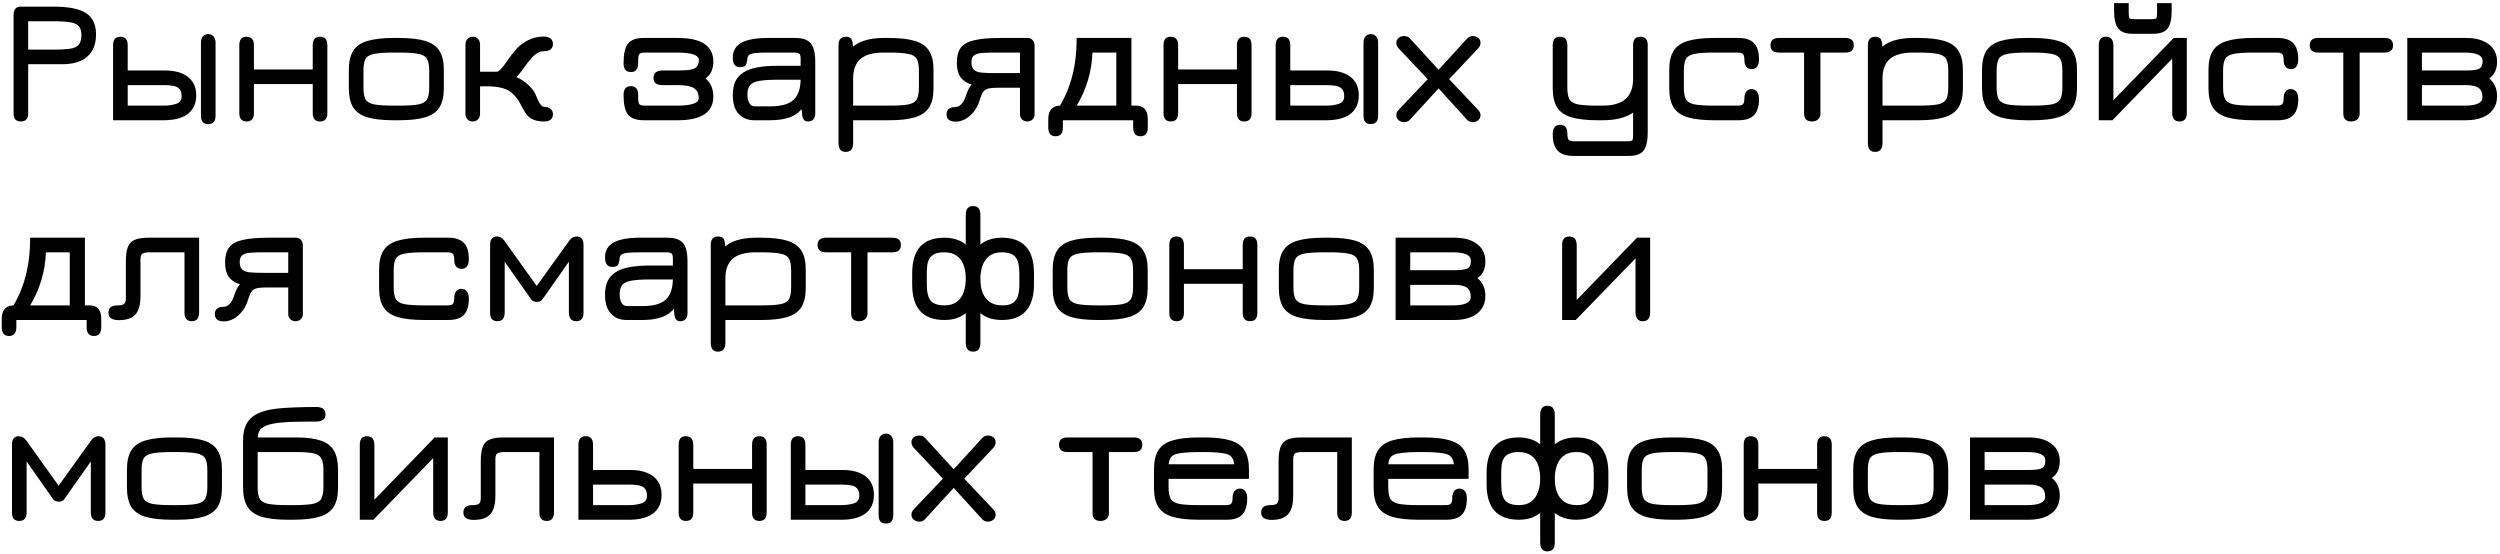 <?xml version="1.0" encoding="UTF-8"?> <svg xmlns="http://www.w3.org/2000/svg" width="776" height="172" viewBox="0 0 776 172" fill="none"> <path d="M6.48 37.702C4.968 37.702 4.212 36.874 4.212 35.218V4.762C4.212 2.962 4.932 2.062 6.372 2.062H16.686C21.33 2.062 24.678 2.737 26.73 4.087C28.782 5.437 29.808 7.642 29.808 10.702C29.808 13.672 28.908 15.958 27.108 17.56C25.326 19.144 22.716 19.936 19.278 19.936H8.748V35.218C8.748 36.874 7.992 37.702 6.48 37.702ZM8.748 15.4H16.686C18.666 15.4 20.286 15.319 21.546 15.157C22.824 14.995 23.76 14.599 24.354 13.969C24.966 13.321 25.272 12.286 25.272 10.864C25.272 9.712 25.029 8.83 24.543 8.218C24.075 7.606 23.22 7.183 21.978 6.949C20.736 6.715 18.972 6.598 16.686 6.598H8.748V15.4ZM35.104 37.324V14.05C35.104 12.286 35.86 11.404 37.372 11.404C38.884 11.404 39.64 12.286 39.64 14.05V21.88H51.25C53.32 21.88 55.066 22.186 56.488 22.798C57.928 23.392 59.026 24.265 59.782 25.417C60.538 26.551 60.916 27.946 60.916 29.602C60.916 31.24 60.538 32.635 59.782 33.787C59.044 34.921 57.955 35.785 56.515 36.379C55.075 36.973 53.32 37.288 51.25 37.324H35.104ZM39.64 32.788H50.764C52.222 32.788 53.518 32.608 54.652 32.248C55.804 31.87 56.38 31.078 56.38 29.872C56.38 28.882 56.164 28.144 55.732 27.658C55.318 27.154 54.688 26.821 53.842 26.659C53.014 26.497 51.988 26.416 50.764 26.416H39.64V32.788ZM64.588 38.512C63.112 38.512 62.374 37.648 62.374 35.92V13.24C62.374 12.43 62.572 11.791 62.968 11.323C63.382 10.837 63.94 10.594 64.642 10.594C65.344 10.594 65.893 10.837 66.289 11.323C66.703 11.791 66.91 12.43 66.91 13.24V35.92C66.91 37.648 66.136 38.512 64.588 38.512ZM76.553 37.702C75.041 37.702 74.285 36.838 74.285 35.11V14.05C74.285 12.286 75.005 11.404 76.445 11.404C78.029 11.404 78.821 12.286 78.821 14.05V21.556H97.073V14.05C97.073 12.286 97.829 11.404 99.341 11.404C100.853 11.404 101.609 12.286 101.609 14.05V35.11C101.609 36.838 100.853 37.702 99.341 37.702C97.829 37.702 97.073 36.838 97.073 35.11V26.092H78.821V35.11C78.821 36.838 78.065 37.702 76.553 37.702ZM122.267 37.324C118.811 37.324 116.057 37.018 114.005 36.406C111.971 35.776 110.504 34.741 109.604 33.301C108.722 31.843 108.281 29.872 108.281 27.388V21.718C108.281 19.234 108.722 17.272 109.604 15.832C110.504 14.374 111.971 13.339 114.005 12.727C116.057 12.097 118.811 11.782 122.267 11.782H123.833C127.289 11.782 130.034 12.097 132.068 12.727C134.102 13.357 135.56 14.401 136.442 15.859C137.324 17.299 137.765 19.252 137.765 21.718V27.388C137.765 29.854 137.324 31.816 136.442 33.274C135.56 34.714 134.102 35.749 132.068 36.379C130.034 37.009 127.289 37.324 123.833 37.324H122.267ZM122.267 32.788H123.833C126.533 32.788 128.549 32.662 129.881 32.41C131.231 32.14 132.122 31.609 132.554 30.817C133.004 30.007 133.229 28.81 133.229 27.226V21.88C133.229 20.278 133.004 19.081 132.554 18.289C132.122 17.497 131.231 16.975 129.881 16.723C128.549 16.453 126.533 16.318 123.833 16.318H122.267C119.549 16.318 117.515 16.453 116.165 16.723C114.815 16.975 113.915 17.497 113.465 18.289C113.033 19.081 112.817 20.278 112.817 21.88V27.226C112.817 28.81 113.033 30.007 113.465 30.817C113.915 31.609 114.815 32.14 116.165 32.41C117.515 32.662 119.549 32.788 122.267 32.788ZM146.688 37.702C146.022 37.702 145.482 37.468 145.068 37C144.672 36.532 144.474 35.938 144.474 35.218V13.888C144.474 13.132 144.69 12.529 145.122 12.079C145.554 11.629 146.13 11.404 146.85 11.404C147.498 11.404 148.02 11.638 148.416 12.106C148.812 12.556 149.01 13.15 149.01 13.888V22.258H154.194C154.554 22.258 154.986 21.988 155.49 21.448C156.012 20.908 156.75 19.927 157.704 18.505C158.442 17.443 159.279 16.372 160.215 15.292C161.169 14.212 162.384 13.285 163.86 12.511C165.354 11.737 167.01 11.35 168.828 11.35C169.674 11.35 170.349 11.548 170.853 11.944C171.375 12.34 171.636 12.898 171.636 13.618C171.636 14.374 171.393 14.941 170.907 15.319C170.439 15.697 169.746 15.886 168.828 15.886C167.892 15.886 166.974 16.246 166.074 16.966C165.192 17.686 164.112 18.955 162.834 20.773C162.51 21.223 162.195 21.646 161.889 22.042C161.601 22.42 161.322 22.771 161.052 23.095C160.8 23.401 160.548 23.68 160.296 23.932C161.7 24.544 162.969 25.39 164.103 26.47C165.255 27.55 166.029 28.648 166.425 29.764C166.857 30.88 167.28 31.726 167.694 32.302C168.108 32.878 168.486 33.166 168.828 33.166C169.674 33.166 170.349 33.373 170.853 33.787C171.375 34.201 171.636 34.75 171.636 35.434C171.636 36.946 170.7 37.702 168.828 37.702C167.568 37.702 166.479 37.513 165.561 37.135C164.643 36.757 163.914 36.181 163.374 35.407C162.834 34.669 162.393 33.949 162.051 33.247C161.709 32.545 161.313 31.834 160.863 31.114C160.413 30.376 159.756 29.629 158.892 28.873C157.398 27.487 154.824 26.794 151.17 26.794H149.01V35.272C149.01 36.01 148.803 36.595 148.389 37.027C147.975 37.477 147.408 37.702 146.688 37.702ZM199.816 37.324C197.494 37.324 195.865 36.739 194.929 35.569C194.011 34.399 193.552 32.374 193.552 29.494C193.552 27.658 194.308 26.74 195.82 26.74C197.332 26.74 198.088 27.658 198.088 29.494V30.466C198.088 31.42 198.214 32.05 198.466 32.356C198.736 32.644 199.312 32.788 200.194 32.788H210.076C214.612 32.788 216.88 32.032 216.88 30.52C216.88 29.026 216.385 27.973 215.395 27.361C214.423 26.731 212.722 26.416 210.292 26.416H205.648C203.776 26.416 202.84 25.696 202.84 24.256C202.84 22.672 203.776 21.88 205.648 21.88H210.292C212.074 21.88 213.442 21.79 214.396 21.61C215.35 21.412 216.007 21.079 216.367 20.611C216.745 20.125 216.934 19.45 216.934 18.586C216.934 17.074 214.648 16.318 210.076 16.318H200.194C199.312 16.318 198.736 16.471 198.466 16.777C198.214 17.065 198.088 17.686 198.088 18.64V19.612C198.088 21.448 197.332 22.366 195.82 22.366C194.308 22.366 193.552 21.448 193.552 19.612C193.552 16.732 194.011 14.707 194.929 13.537C195.865 12.367 197.494 11.782 199.816 11.782H210.454C214.072 11.782 216.799 12.394 218.635 13.618C220.489 14.842 221.416 16.678 221.416 19.126C221.416 20.314 221.209 21.349 220.795 22.231C220.399 23.095 219.787 23.797 218.959 24.337C220.597 25.651 221.416 27.532 221.416 29.98C221.416 32.428 220.489 34.264 218.635 35.488C216.799 36.712 214.072 37.324 210.454 37.324H199.816ZM250.734 37.702C250.284 37.702 249.915 37.567 249.627 37.297C249.339 37.045 249.123 36.496 248.979 35.65C248.853 34.804 248.79 33.508 248.79 31.762L249.384 33.166C248.25 34.732 246.828 35.821 245.118 36.433C243.426 37.027 241.428 37.324 239.124 37.324H234.102C232.14 37.324 230.538 36.676 229.296 35.38C228.072 34.066 227.46 32.086 227.46 29.44C227.46 27.784 227.73 26.389 228.27 25.255C228.81 24.103 229.647 23.176 230.781 22.474C231.915 21.754 233.364 21.232 235.128 20.908C236.892 20.584 238.998 20.422 241.446 20.422H250.572L248.52 22.258V18.262C248.52 17.47 248.385 16.948 248.115 16.696C247.863 16.444 247.296 16.318 246.414 16.318H238.8C236.982 16.318 235.587 16.363 234.615 16.453C233.661 16.543 232.995 16.723 232.617 16.993C232.239 17.245 232.032 17.614 231.996 18.1C231.924 19.036 231.753 19.729 231.483 20.179C231.213 20.629 230.628 20.854 229.728 20.854C228.216 20.854 227.46 19.882 227.46 17.938C227.46 15.796 228.351 14.239 230.133 13.267C231.915 12.277 234.678 11.782 238.422 11.782H246.792C249.096 11.782 250.716 12.331 251.652 13.429C252.588 14.527 253.056 16.426 253.056 19.126V35.11C253.056 36.838 252.282 37.702 250.734 37.702ZM234.264 33.004H239.124C242.526 33.004 244.938 32.32 246.36 30.952C247.8 29.566 248.52 27.388 248.52 24.418L248.844 24.742H241.446C239.07 24.742 237.189 24.859 235.803 25.093C234.435 25.309 233.454 25.741 232.86 26.389C232.284 27.037 231.996 28 231.996 29.278C231.996 30.43 232.194 31.339 232.59 32.005C233.004 32.671 233.562 33.004 234.264 33.004ZM262.493 47.152C261.017 47.152 260.279 46.234 260.279 44.398V13.996C260.279 12.268 261.053 11.404 262.601 11.404C263.411 11.404 263.969 11.656 264.275 12.16C264.599 12.664 264.761 13.528 264.761 14.752V16.372L263.951 15.292C265.085 14.05 266.516 13.159 268.244 12.619C269.99 12.061 271.997 11.782 274.265 11.782H275.831C279.287 11.782 282.032 12.097 284.066 12.727C286.1 13.357 287.558 14.401 288.44 15.859C289.322 17.299 289.763 19.252 289.763 21.718V27.388C289.763 29.854 289.322 31.816 288.44 33.274C287.558 34.714 286.109 35.749 284.093 36.379C282.095 37.009 279.395 37.324 275.993 37.324H264.815V44.398C264.815 46.234 264.041 47.152 262.493 47.152ZM264.815 32.788H275.993C278.657 32.788 280.646 32.662 281.96 32.41C283.274 32.14 284.147 31.609 284.579 30.817C285.011 30.007 285.227 28.81 285.227 27.226V21.88C285.227 20.278 285.002 19.081 284.552 18.289C284.12 17.497 283.229 16.975 281.879 16.723C280.547 16.453 278.531 16.318 275.831 16.318H274.265C271.007 16.318 268.613 16.984 267.083 18.316C265.571 19.63 264.815 21.682 264.815 24.472V32.788ZM296.617 37.756C294.745 37.756 293.809 37 293.809 35.488C293.809 33.976 294.745 33.22 296.617 33.22C297.265 33.22 297.859 32.923 298.399 32.329C298.957 31.717 299.353 31.06 299.587 30.358C299.911 29.386 300.199 28.612 300.451 28.036C300.703 27.46 301.081 26.866 301.585 26.254C300.001 25.75 298.84 24.958 298.102 23.878C297.364 22.798 296.995 21.34 296.995 19.504C296.995 17.506 297.4 15.949 298.21 14.833C299.038 13.717 300.442 12.934 302.422 12.484C304.42 12.016 307.165 11.782 310.657 11.782H318.973C319.621 11.782 320.143 12.007 320.539 12.457C320.935 12.889 321.133 13.474 321.133 14.212V35.488C321.133 36.154 320.917 36.685 320.485 37.081C320.071 37.495 319.513 37.702 318.811 37.702C318.181 37.702 317.65 37.486 317.218 37.054C316.804 36.64 316.597 36.118 316.597 35.488V27.226H309.793C308.479 27.226 307.471 27.316 306.769 27.496C306.067 27.676 305.527 28.036 305.149 28.576C304.789 29.116 304.447 29.935 304.123 31.033C303.547 32.995 302.548 34.606 301.126 35.866C299.722 37.126 298.219 37.756 296.617 37.756ZM308.875 22.69H316.597V16.318H308.875C307.255 16.318 305.896 16.363 304.798 16.453C303.718 16.525 302.899 16.777 302.341 17.209C301.801 17.623 301.531 18.334 301.531 19.342C301.531 20.458 301.81 21.25 302.368 21.718C302.926 22.186 303.745 22.465 304.825 22.555C305.923 22.645 307.273 22.69 308.875 22.69ZM327.652 42.292C326.14 42.292 325.384 41.374 325.384 39.538V37C325.384 34.138 326.716 32.734 329.38 32.788H330.784L328.354 33.868C332.296 27.82 334.24 20.458 334.186 11.782H351.196V32.788H352.654C355.066 32.788 356.272 34.192 356.272 37V39.538C356.272 41.374 355.516 42.292 354.004 42.292C352.492 42.292 351.736 41.374 351.736 39.538V37.324H329.92V39.538C329.92 41.374 329.164 42.292 327.652 42.292ZM334.213 32.788H346.498V16.318H339.1C338.884 22.204 337.255 27.694 334.213 32.788ZM363.428 37.702C361.916 37.702 361.16 36.838 361.16 35.11V14.05C361.16 12.286 361.88 11.404 363.32 11.404C364.904 11.404 365.696 12.286 365.696 14.05V21.556H383.948V14.05C383.948 12.286 384.704 11.404 386.216 11.404C387.728 11.404 388.484 12.286 388.484 14.05V35.11C388.484 36.838 387.728 37.702 386.216 37.702C384.704 37.702 383.948 36.838 383.948 35.11V26.092H365.696V35.11C365.696 36.838 364.94 37.702 363.428 37.702ZM395.966 37.324V14.05C395.966 12.286 396.722 11.404 398.234 11.404C399.746 11.404 400.502 12.286 400.502 14.05V21.88H412.112C414.182 21.88 415.928 22.186 417.35 22.798C418.79 23.392 419.888 24.265 420.644 25.417C421.4 26.551 421.778 27.946 421.778 29.602C421.778 31.24 421.4 32.635 420.644 33.787C419.906 34.921 418.817 35.785 417.377 36.379C415.937 36.973 414.182 37.288 412.112 37.324H395.966ZM400.502 32.788H411.626C413.084 32.788 414.38 32.608 415.514 32.248C416.666 31.87 417.242 31.078 417.242 29.872C417.242 28.882 417.026 28.144 416.594 27.658C416.18 27.154 415.55 26.821 414.704 26.659C413.876 26.497 412.85 26.416 411.626 26.416H400.502V32.788ZM425.45 38.512C423.974 38.512 423.236 37.648 423.236 35.92V13.24C423.236 12.43 423.434 11.791 423.83 11.323C424.244 10.837 424.802 10.594 425.504 10.594C426.206 10.594 426.755 10.837 427.151 11.323C427.565 11.791 427.772 12.43 427.772 13.24V35.92C427.772 37.648 426.998 38.512 425.45 38.512ZM435.902 37.918C435.2 37.918 434.606 37.711 434.12 37.297C433.652 36.901 433.418 36.388 433.418 35.758C433.418 35.434 433.481 35.137 433.607 34.867C433.733 34.579 433.913 34.318 434.147 34.084L443.165 24.58L434.147 15.022C433.661 14.482 433.418 13.906 433.418 13.294C433.418 12.664 433.643 12.16 434.093 11.782C434.561 11.386 435.146 11.188 435.848 11.188C436.604 11.188 437.207 11.44 437.657 11.944L446.54 21.664L455.396 11.944C455.882 11.44 456.476 11.188 457.178 11.188C457.862 11.188 458.429 11.386 458.879 11.782C459.329 12.16 459.554 12.664 459.554 13.294C459.554 13.906 459.311 14.482 458.825 15.022L449.807 24.58L458.798 34.084C459.032 34.318 459.212 34.579 459.338 34.867C459.482 35.137 459.554 35.434 459.554 35.758C459.554 36.37 459.32 36.883 458.852 37.297C458.384 37.711 457.808 37.918 457.124 37.918C456.404 37.918 455.819 37.666 455.369 37.162L446.54 27.442L437.63 37.162C437.162 37.666 436.586 37.918 435.902 37.918ZM488.232 48.394C486.81 48.394 485.631 48.151 484.695 47.665C483.777 47.197 483.093 46.468 482.643 45.478C482.193 44.488 481.968 43.246 481.968 41.752C481.968 40.78 482.157 40.033 482.535 39.511C482.931 38.989 483.498 38.728 484.236 38.728C484.992 38.728 485.559 38.953 485.937 39.403C486.315 39.853 486.504 40.51 486.504 41.374C486.504 42.382 486.639 43.048 486.909 43.372C487.197 43.696 487.764 43.858 488.61 43.858H505.296C506.016 43.858 506.466 43.759 506.646 43.561C506.826 43.363 506.916 42.85 506.916 42.022V34.948C504.666 36.532 501.516 37.324 497.466 37.324H495.9C492.462 37.324 489.717 37.009 487.665 36.379C485.631 35.749 484.173 34.714 483.291 33.274C482.409 31.816 481.968 29.854 481.968 27.388V13.996C481.968 12.268 482.724 11.404 484.236 11.404C485.748 11.404 486.504 12.268 486.504 13.996V27.226C486.504 28.81 486.72 30.007 487.152 30.817C487.602 31.609 488.493 32.14 489.825 32.41C491.175 32.662 493.2 32.788 495.9 32.788H497.466C500.634 32.788 503.001 32.104 504.567 30.736C506.133 29.35 506.916 27.262 506.916 24.472V13.996C506.916 12.268 507.672 11.404 509.184 11.404C510.696 11.404 511.452 12.268 511.452 13.996V41.158C511.452 43.786 511.02 45.649 510.156 46.747C509.292 47.845 507.798 48.394 505.674 48.394H488.232ZM532.118 37.324C528.662 37.324 525.908 37.018 523.856 36.406C521.822 35.776 520.355 34.741 519.455 33.301C518.573 31.843 518.132 29.872 518.132 27.388V21.718C518.132 19.234 518.573 17.272 519.455 15.832C520.355 14.374 521.822 13.339 523.856 12.727C525.908 12.097 528.662 11.782 532.118 11.782H539.732C541.154 11.782 542.324 12.025 543.242 12.511C544.178 12.979 544.871 13.708 545.321 14.698C545.771 15.67 545.996 16.912 545.996 18.424C545.996 19.396 545.798 20.143 545.402 20.665C545.024 21.187 544.466 21.448 543.728 21.448C543.008 21.448 542.45 21.205 542.054 20.719C541.658 20.215 541.46 19.522 541.46 18.64C541.46 17.74 541.316 17.128 541.028 16.804C540.74 16.48 540.182 16.318 539.354 16.318H532.118C529.4 16.318 527.366 16.453 526.016 16.723C524.666 16.975 523.766 17.497 523.316 18.289C522.884 19.081 522.668 20.278 522.668 21.88V27.226C522.668 28.81 522.884 30.007 523.316 30.817C523.766 31.609 524.666 32.14 526.016 32.41C527.366 32.662 529.4 32.788 532.118 32.788H539.354C540.2 32.788 540.758 32.635 541.028 32.329C541.316 32.023 541.46 31.42 541.46 30.52C541.46 29.674 541.649 28.99 542.027 28.468C542.405 27.928 542.954 27.658 543.674 27.658C544.376 27.658 544.934 27.919 545.348 28.441C545.78 28.945 545.996 29.71 545.996 30.736C545.996 32.23 545.771 33.472 545.321 34.462C544.871 35.434 544.178 36.154 543.242 36.622C542.324 37.09 541.154 37.324 539.732 37.324H532.118ZM562.467 37.702C560.811 37.702 559.983 36.892 559.983 35.272V16.318H552.207C550.443 16.318 549.561 15.562 549.561 14.05C549.561 12.538 550.443 11.782 552.207 11.782H572.781C574.545 11.782 575.427 12.538 575.427 14.05C575.427 15.562 574.545 16.318 572.781 16.318H565.059V35.272C565.059 36.01 564.825 36.595 564.357 37.027C563.889 37.477 563.259 37.702 562.467 37.702ZM582.01 47.152C580.534 47.152 579.796 46.234 579.796 44.398V13.996C579.796 12.268 580.57 11.404 582.118 11.404C582.928 11.404 583.486 11.656 583.792 12.16C584.116 12.664 584.278 13.528 584.278 14.752V16.372L583.468 15.292C584.602 14.05 586.033 13.159 587.761 12.619C589.507 12.061 591.514 11.782 593.782 11.782H595.348C598.804 11.782 601.549 12.097 603.583 12.727C605.617 13.357 607.075 14.401 607.957 15.859C608.839 17.299 609.28 19.252 609.28 21.718V27.388C609.28 29.854 608.839 31.816 607.957 33.274C607.075 34.714 605.626 35.749 603.61 36.379C601.612 37.009 598.912 37.324 595.51 37.324H584.332V44.398C584.332 46.234 583.558 47.152 582.01 47.152ZM584.332 32.788H595.51C598.174 32.788 600.163 32.662 601.477 32.41C602.791 32.14 603.664 31.609 604.096 30.817C604.528 30.007 604.744 28.81 604.744 27.226V21.88C604.744 20.278 604.519 19.081 604.069 18.289C603.637 17.497 602.746 16.975 601.396 16.723C600.064 16.453 598.048 16.318 595.348 16.318H593.782C590.524 16.318 588.13 16.984 586.6 18.316C585.088 19.63 584.332 21.682 584.332 24.472V32.788ZM629.202 37.324C625.746 37.324 622.992 37.018 620.94 36.406C618.906 35.776 617.439 34.741 616.539 33.301C615.657 31.843 615.216 29.872 615.216 27.388V21.718C615.216 19.234 615.657 17.272 616.539 15.832C617.439 14.374 618.906 13.339 620.94 12.727C622.992 12.097 625.746 11.782 629.202 11.782H630.768C634.224 11.782 636.969 12.097 639.003 12.727C641.037 13.357 642.495 14.401 643.377 15.859C644.259 17.299 644.7 19.252 644.7 21.718V27.388C644.7 29.854 644.259 31.816 643.377 33.274C642.495 34.714 641.037 35.749 639.003 36.379C636.969 37.009 634.224 37.324 630.768 37.324H629.202ZM629.202 32.788H630.768C633.468 32.788 635.484 32.662 636.816 32.41C638.166 32.14 639.057 31.609 639.489 30.817C639.939 30.007 640.164 28.81 640.164 27.226V21.88C640.164 20.278 639.939 19.081 639.489 18.289C639.057 17.497 638.166 16.975 636.816 16.723C635.484 16.453 633.468 16.318 630.768 16.318H629.202C626.484 16.318 624.45 16.453 623.1 16.723C621.75 16.975 620.85 17.497 620.4 18.289C619.968 19.081 619.752 20.278 619.752 21.88V27.226C619.752 28.81 619.968 30.007 620.4 30.817C620.85 31.609 621.75 32.14 623.1 32.41C624.45 32.662 626.484 32.788 629.202 32.788ZM676.52 37.702C675.008 37.702 674.252 36.766 674.252 34.894V18.208L655.703 37.324H651.464V14.05C651.464 12.286 652.22 11.404 653.732 11.404C655.244 11.404 656 12.34 656 14.212V31.114L674.711 11.782H678.788V35.056C678.788 36.82 678.032 37.702 676.52 37.702ZM661.994 10.486C659.87 10.486 658.376 9.946 657.512 8.866C656.648 7.768 656.216 5.914 656.216 3.304V0.982H660.752V4.168C660.752 4.978 660.842 5.482 661.022 5.68C661.202 5.86 661.67 5.95 662.426 5.95H667.934C668.672 5.95 669.122 5.86 669.284 5.68C669.464 5.482 669.554 4.978 669.554 4.168V0.982H674.09V3.304C674.09 5.95 673.658 7.813 672.794 8.893C671.948 9.955 670.454 10.486 668.312 10.486H661.994ZM699.497 37.324C696.041 37.324 693.287 37.018 691.235 36.406C689.201 35.776 687.734 34.741 686.834 33.301C685.952 31.843 685.511 29.872 685.511 27.388V21.718C685.511 19.234 685.952 17.272 686.834 15.832C687.734 14.374 689.201 13.339 691.235 12.727C693.287 12.097 696.041 11.782 699.497 11.782H707.111C708.533 11.782 709.703 12.025 710.621 12.511C711.557 12.979 712.25 13.708 712.7 14.698C713.15 15.67 713.375 16.912 713.375 18.424C713.375 19.396 713.177 20.143 712.781 20.665C712.403 21.187 711.845 21.448 711.107 21.448C710.387 21.448 709.829 21.205 709.433 20.719C709.037 20.215 708.839 19.522 708.839 18.64C708.839 17.74 708.695 17.128 708.407 16.804C708.119 16.48 707.561 16.318 706.733 16.318H699.497C696.779 16.318 694.745 16.453 693.395 16.723C692.045 16.975 691.145 17.497 690.695 18.289C690.263 19.081 690.047 20.278 690.047 21.88V27.226C690.047 28.81 690.263 30.007 690.695 30.817C691.145 31.609 692.045 32.14 693.395 32.41C694.745 32.662 696.779 32.788 699.497 32.788H706.733C707.579 32.788 708.137 32.635 708.407 32.329C708.695 32.023 708.839 31.42 708.839 30.52C708.839 29.674 709.028 28.99 709.406 28.468C709.784 27.928 710.333 27.658 711.053 27.658C711.755 27.658 712.313 27.919 712.727 28.441C713.159 28.945 713.375 29.71 713.375 30.736C713.375 32.23 713.15 33.472 712.7 34.462C712.25 35.434 711.557 36.154 710.621 36.622C709.703 37.09 708.533 37.324 707.111 37.324H699.497ZM729.846 37.702C728.19 37.702 727.362 36.892 727.362 35.272V16.318H719.586C717.822 16.318 716.94 15.562 716.94 14.05C716.94 12.538 717.822 11.782 719.586 11.782H740.16C741.924 11.782 742.806 12.538 742.806 14.05C742.806 15.562 741.924 16.318 740.16 16.318H732.438V35.272C732.438 36.01 732.204 36.595 731.736 37.027C731.268 37.477 730.638 37.702 729.846 37.702ZM747.229 37.324V11.782H765.427C768.451 11.782 770.818 12.439 772.528 13.753C774.238 15.049 775.093 16.858 775.093 19.18C775.093 20.35 774.886 21.367 774.472 22.231C774.058 23.095 773.446 23.797 772.636 24.337C774.274 25.669 775.093 27.514 775.093 29.872C775.093 31.42 774.706 32.752 773.932 33.868C773.158 34.984 772.051 35.839 770.611 36.433C769.171 37.027 767.443 37.324 765.427 37.324H747.229ZM751.765 32.788H765.049C768.721 32.788 770.557 31.924 770.557 30.196C770.557 28.81 770.152 27.838 769.342 27.28C768.55 26.704 767.191 26.416 765.265 26.416H751.765V32.788ZM751.765 21.88H765.265C767.461 21.88 768.901 21.691 769.585 21.313C770.269 20.917 770.611 20.116 770.611 18.91C770.611 17.182 768.757 16.318 765.049 16.318H751.765V21.88ZM2.808 104.292C1.296 104.292 0.54 103.374 0.54 101.538V99C0.54 96.138 1.872 94.734 4.536 94.788H5.94L3.51 95.868C7.452 89.82 9.396 82.458 9.342 73.782H26.352V94.788H27.81C30.222 94.788 31.428 96.192 31.428 99V101.538C31.428 103.374 30.672 104.292 29.16 104.292C27.648 104.292 26.892 103.374 26.892 101.538V99.324H5.076V101.538C5.076 103.374 4.32 104.292 2.808 104.292ZM9.369 94.788H21.654V78.318H14.256C14.04 84.204 12.411 89.694 9.369 94.788ZM59.536 99.702C58.024 99.702 57.268 98.82 57.268 97.056V78.318H46.576C45.37 78.318 44.569 78.462 44.173 78.75C43.795 79.038 43.606 79.632 43.606 80.532V91.98C43.606 93.708 43.372 95.121 42.904 96.219C42.436 97.299 41.707 98.1 40.717 98.622C39.727 99.126 38.44 99.378 36.856 99.378C35.92 99.378 35.155 99.207 34.561 98.865C33.967 98.523 33.67 97.92 33.67 97.056C33.67 95.544 34.624 94.788 36.532 94.788C37.504 94.788 38.17 94.635 38.53 94.329C38.89 94.023 39.07 93.456 39.07 92.628V81.126C39.07 79.218 39.277 77.733 39.691 76.671C40.105 75.609 40.825 74.862 41.851 74.43C42.895 73.998 44.326 73.782 46.144 73.782H61.804V97.002C61.804 98.802 61.048 99.702 59.536 99.702ZM69.49 99.756C67.618 99.756 66.682 99 66.682 97.488C66.682 95.976 67.618 95.22 69.49 95.22C70.138 95.22 70.732 94.923 71.272 94.329C71.83 93.717 72.226 93.06 72.46 92.358C72.784 91.386 73.072 90.612 73.324 90.036C73.576 89.46 73.954 88.866 74.458 88.254C72.874 87.75 71.713 86.958 70.975 85.878C70.237 84.798 69.868 83.34 69.868 81.504C69.868 79.506 70.273 77.949 71.083 76.833C71.911 75.717 73.315 74.934 75.295 74.484C77.293 74.016 80.038 73.782 83.53 73.782H91.846C92.494 73.782 93.016 74.007 93.412 74.457C93.808 74.889 94.006 75.474 94.006 76.212V97.488C94.006 98.154 93.79 98.685 93.358 99.081C92.944 99.495 92.386 99.702 91.684 99.702C91.054 99.702 90.523 99.486 90.091 99.054C89.677 98.64 89.47 98.118 89.47 97.488V89.226H82.666C81.352 89.226 80.344 89.316 79.642 89.496C78.94 89.676 78.4 90.036 78.022 90.576C77.662 91.116 77.32 91.935 76.996 93.033C76.42 94.995 75.421 96.606 73.999 97.866C72.595 99.126 71.092 99.756 69.49 99.756ZM81.748 84.69H89.47V78.318H81.748C80.128 78.318 78.769 78.363 77.671 78.453C76.591 78.525 75.772 78.777 75.214 79.209C74.674 79.623 74.404 80.334 74.404 81.342C74.404 82.458 74.683 83.25 75.241 83.718C75.799 84.186 76.618 84.465 77.698 84.555C78.796 84.645 80.146 84.69 81.748 84.69ZM131.653 99.324C128.197 99.324 125.443 99.018 123.391 98.406C121.357 97.776 119.89 96.741 118.99 95.301C118.108 93.843 117.667 91.872 117.667 89.388V83.718C117.667 81.234 118.108 79.272 118.99 77.832C119.89 76.374 121.357 75.339 123.391 74.727C125.443 74.097 128.197 73.782 131.653 73.782H139.267C140.689 73.782 141.859 74.025 142.777 74.511C143.713 74.979 144.406 75.708 144.856 76.698C145.306 77.67 145.531 78.912 145.531 80.424C145.531 81.396 145.333 82.143 144.937 82.665C144.559 83.187 144.001 83.448 143.263 83.448C142.543 83.448 141.985 83.205 141.589 82.719C141.193 82.215 140.995 81.522 140.995 80.64C140.995 79.74 140.851 79.128 140.563 78.804C140.275 78.48 139.717 78.318 138.889 78.318H131.653C128.935 78.318 126.901 78.453 125.551 78.723C124.201 78.975 123.301 79.497 122.851 80.289C122.419 81.081 122.203 82.278 122.203 83.88V89.226C122.203 90.81 122.419 92.007 122.851 92.817C123.301 93.609 124.201 94.14 125.551 94.41C126.901 94.662 128.935 94.788 131.653 94.788H138.889C139.735 94.788 140.293 94.635 140.563 94.329C140.851 94.023 140.995 93.42 140.995 92.52C140.995 91.674 141.184 90.99 141.562 90.468C141.94 89.928 142.489 89.658 143.209 89.658C143.911 89.658 144.469 89.919 144.883 90.441C145.315 90.945 145.531 91.71 145.531 92.736C145.531 94.23 145.306 95.472 144.856 96.462C144.406 97.434 143.713 98.154 142.777 98.622C141.859 99.09 140.689 99.324 139.267 99.324H131.653ZM154.389 99.702C152.877 99.702 152.121 98.838 152.121 97.11V76.05C152.121 74.286 152.841 73.404 154.281 73.404C155.163 73.404 155.937 73.863 156.603 74.781L166.593 88.767L176.637 74.781C177.285 73.863 178.041 73.404 178.905 73.404C180.381 73.404 181.119 74.286 181.119 76.05V97.11C181.119 98.838 180.363 99.702 178.851 99.702C177.339 99.702 176.583 98.784 176.583 96.948V81.234L168.348 92.952C167.988 93.456 167.439 93.708 166.701 93.708C166.359 93.708 166.017 93.654 165.675 93.546C165.351 93.438 165.09 93.24 164.892 92.952L156.657 81.234V96.948C156.657 98.784 155.901 99.702 154.389 99.702ZM211.078 99.702C210.628 99.702 210.259 99.567 209.971 99.297C209.683 99.045 209.467 98.496 209.323 97.65C209.197 96.804 209.134 95.508 209.134 93.762L209.728 95.166C208.594 96.732 207.172 97.821 205.462 98.433C203.77 99.027 201.772 99.324 199.468 99.324H194.446C192.484 99.324 190.882 98.676 189.64 97.38C188.416 96.066 187.804 94.086 187.804 91.44C187.804 89.784 188.074 88.389 188.614 87.255C189.154 86.103 189.991 85.176 191.125 84.474C192.259 83.754 193.708 83.232 195.472 82.908C197.236 82.584 199.342 82.422 201.79 82.422H210.916L208.864 84.258V80.262C208.864 79.47 208.729 78.948 208.459 78.696C208.207 78.444 207.64 78.318 206.758 78.318H199.144C197.326 78.318 195.931 78.363 194.959 78.453C194.005 78.543 193.339 78.723 192.961 78.993C192.583 79.245 192.376 79.614 192.34 80.1C192.268 81.036 192.097 81.729 191.827 82.179C191.557 82.629 190.972 82.854 190.072 82.854C188.56 82.854 187.804 81.882 187.804 79.938C187.804 77.796 188.695 76.239 190.477 75.267C192.259 74.277 195.022 73.782 198.766 73.782H207.136C209.44 73.782 211.06 74.331 211.996 75.429C212.932 76.527 213.4 78.426 213.4 81.126V97.11C213.4 98.838 212.626 99.702 211.078 99.702ZM194.608 95.004H199.468C202.87 95.004 205.282 94.32 206.704 92.952C208.144 91.566 208.864 89.388 208.864 86.418L209.188 86.742H201.79C199.414 86.742 197.533 86.859 196.147 87.093C194.779 87.309 193.798 87.741 193.204 88.389C192.628 89.037 192.34 90 192.34 91.278C192.34 92.43 192.538 93.339 192.934 94.005C193.348 94.671 193.906 95.004 194.608 95.004ZM222.836 109.152C221.36 109.152 220.622 108.234 220.622 106.398V75.996C220.622 74.268 221.396 73.404 222.944 73.404C223.754 73.404 224.312 73.656 224.618 74.16C224.942 74.664 225.104 75.528 225.104 76.752V78.372L224.294 77.292C225.428 76.05 226.859 75.159 228.587 74.619C230.333 74.061 232.34 73.782 234.608 73.782H236.174C239.63 73.782 242.375 74.097 244.409 74.727C246.443 75.357 247.901 76.401 248.783 77.859C249.665 79.299 250.106 81.252 250.106 83.718V89.388C250.106 91.854 249.665 93.816 248.783 95.274C247.901 96.714 246.452 97.749 244.436 98.379C242.438 99.009 239.738 99.324 236.336 99.324H225.158V106.398C225.158 108.234 224.384 109.152 222.836 109.152ZM225.158 94.788H236.336C239 94.788 240.989 94.662 242.303 94.41C243.617 94.14 244.49 93.609 244.922 92.817C245.354 92.007 245.57 90.81 245.57 89.226V83.88C245.57 82.278 245.345 81.081 244.895 80.289C244.463 79.497 243.572 78.975 242.222 78.723C240.89 78.453 238.874 78.318 236.174 78.318H234.608C231.35 78.318 228.956 78.984 227.426 80.316C225.914 81.63 225.158 83.682 225.158 86.472V94.788ZM266.68 99.702C265.024 99.702 264.196 98.892 264.196 97.272V78.318H256.42C254.656 78.318 253.774 77.562 253.774 76.05C253.774 74.538 254.656 73.782 256.42 73.782H276.994C278.758 73.782 279.64 74.538 279.64 76.05C279.64 77.562 278.758 78.318 276.994 78.318H269.272V97.272C269.272 98.01 269.038 98.595 268.57 99.027C268.102 99.477 267.472 99.702 266.68 99.702ZM302.045 109.152C300.533 109.152 299.777 108.234 299.777 106.398V97.191C298.913 97.911 297.923 98.451 296.807 98.811C295.691 99.153 294.467 99.324 293.135 99.324C286.475 99.324 283.145 95.652 283.145 88.308V84.798C283.145 77.454 286.475 73.782 293.135 73.782C294.467 73.782 295.691 73.962 296.807 74.322C297.923 74.664 298.913 75.195 299.777 75.915V66.708C299.777 64.872 300.533 63.954 302.045 63.954C303.557 63.954 304.313 64.872 304.313 66.708V75.915C305.177 75.195 306.167 74.664 307.283 74.322C308.417 73.962 309.641 73.782 310.955 73.782C317.615 73.782 320.945 77.454 320.945 84.798V88.308C320.945 91.944 320.108 94.689 318.434 96.543C316.778 98.397 314.285 99.324 310.955 99.324C309.641 99.324 308.417 99.153 307.283 98.811C306.167 98.451 305.177 97.911 304.313 97.191V106.398C304.313 108.234 303.557 109.152 302.045 109.152ZM293.189 94.788C294.755 94.788 296.024 94.419 296.996 93.681C297.968 92.943 298.67 91.953 299.102 90.711C299.552 89.451 299.777 88.056 299.777 86.526C299.777 84.906 299.552 83.484 299.102 82.26C298.652 81.018 297.932 80.055 296.942 79.371C295.97 78.669 294.701 78.318 293.135 78.318C291.929 78.318 290.957 78.48 290.219 78.804C289.499 79.11 288.95 79.551 288.572 80.127C288.212 80.703 287.969 81.387 287.843 82.179C287.735 82.971 287.681 83.844 287.681 84.798V88.308C287.681 90.684 288.086 92.358 288.896 93.33C289.706 94.302 291.137 94.788 293.189 94.788ZM311.117 94.788C312.539 94.788 313.628 94.536 314.384 94.032C315.158 93.51 315.689 92.772 315.977 91.818C316.265 90.846 316.409 89.676 316.409 88.308V84.798C316.409 82.422 316.004 80.748 315.194 79.776C314.384 78.804 312.953 78.318 310.901 78.318C309.353 78.318 308.093 78.687 307.121 79.425C306.149 80.163 305.438 81.153 304.988 82.395C304.538 83.637 304.313 85.014 304.313 86.526C304.313 88.218 304.556 89.685 305.042 90.927C305.546 92.151 306.302 93.105 307.31 93.789C308.318 94.455 309.587 94.788 311.117 94.788ZM340.745 99.324C337.289 99.324 334.535 99.018 332.483 98.406C330.449 97.776 328.982 96.741 328.082 95.301C327.2 93.843 326.759 91.872 326.759 89.388V83.718C326.759 81.234 327.2 79.272 328.082 77.832C328.982 76.374 330.449 75.339 332.483 74.727C334.535 74.097 337.289 73.782 340.745 73.782H342.311C345.767 73.782 348.512 74.097 350.546 74.727C352.58 75.357 354.038 76.401 354.92 77.859C355.802 79.299 356.243 81.252 356.243 83.718V89.388C356.243 91.854 355.802 93.816 354.92 95.274C354.038 96.714 352.58 97.749 350.546 98.379C348.512 99.009 345.767 99.324 342.311 99.324H340.745ZM340.745 94.788H342.311C345.011 94.788 347.027 94.662 348.359 94.41C349.709 94.14 350.6 93.609 351.032 92.817C351.482 92.007 351.707 90.81 351.707 89.226V83.88C351.707 82.278 351.482 81.081 351.032 80.289C350.6 79.497 349.709 78.975 348.359 78.723C347.027 78.453 345.011 78.318 342.311 78.318H340.745C338.027 78.318 335.993 78.453 334.643 78.723C333.293 78.975 332.393 79.497 331.943 80.289C331.511 81.081 331.295 82.278 331.295 83.88V89.226C331.295 90.81 331.511 92.007 331.943 92.817C332.393 93.609 333.293 94.14 334.643 94.41C335.993 94.662 338.027 94.788 340.745 94.788ZM365.221 99.702C363.709 99.702 362.953 98.838 362.953 97.11V76.05C362.953 74.286 363.673 73.404 365.113 73.404C366.697 73.404 367.489 74.286 367.489 76.05V83.556H385.741V76.05C385.741 74.286 386.497 73.404 388.009 73.404C389.521 73.404 390.277 74.286 390.277 76.05V97.11C390.277 98.838 389.521 99.702 388.009 99.702C386.497 99.702 385.741 98.838 385.741 97.11V88.092H367.489V97.11C367.489 98.838 366.733 99.702 365.221 99.702ZM410.935 99.324C407.479 99.324 404.725 99.018 402.673 98.406C400.639 97.776 399.172 96.741 398.272 95.301C397.39 93.843 396.949 91.872 396.949 89.388V83.718C396.949 81.234 397.39 79.272 398.272 77.832C399.172 76.374 400.639 75.339 402.673 74.727C404.725 74.097 407.479 73.782 410.935 73.782H412.501C415.957 73.782 418.702 74.097 420.736 74.727C422.77 75.357 424.228 76.401 425.11 77.859C425.992 79.299 426.433 81.252 426.433 83.718V89.388C426.433 91.854 425.992 93.816 425.11 95.274C424.228 96.714 422.77 97.749 420.736 98.379C418.702 99.009 415.957 99.324 412.501 99.324H410.935ZM410.935 94.788H412.501C415.201 94.788 417.217 94.662 418.549 94.41C419.899 94.14 420.79 93.609 421.222 92.817C421.672 92.007 421.897 90.81 421.897 89.226V83.88C421.897 82.278 421.672 81.081 421.222 80.289C420.79 79.497 419.899 78.975 418.549 78.723C417.217 78.453 415.201 78.318 412.501 78.318H410.935C408.217 78.318 406.183 78.453 404.833 78.723C403.483 78.975 402.583 79.497 402.133 80.289C401.701 81.081 401.485 82.278 401.485 83.88V89.226C401.485 90.81 401.701 92.007 402.133 92.817C402.583 93.609 403.483 94.14 404.833 94.41C406.183 94.662 408.217 94.788 410.935 94.788ZM433.196 99.324V73.782H451.394C454.418 73.782 456.785 74.439 458.495 75.753C460.205 77.049 461.06 78.858 461.06 81.18C461.06 82.35 460.853 83.367 460.439 84.231C460.025 85.095 459.413 85.797 458.603 86.337C460.241 87.669 461.06 89.514 461.06 91.872C461.06 93.42 460.673 94.752 459.899 95.868C459.125 96.984 458.018 97.839 456.578 98.433C455.138 99.027 453.41 99.324 451.394 99.324H433.196ZM437.732 94.788H451.016C454.688 94.788 456.524 93.924 456.524 92.196C456.524 90.81 456.119 89.838 455.309 89.28C454.517 88.704 453.158 88.416 451.232 88.416H437.732V94.788ZM437.732 83.88H451.232C453.428 83.88 454.868 83.691 455.552 83.313C456.236 82.917 456.578 82.116 456.578 80.91C456.578 79.182 454.724 78.318 451.016 78.318H437.732V83.88ZM509.932 99.702C508.42 99.702 507.664 98.766 507.664 96.894V80.208L489.115 99.324H484.876V76.05C484.876 74.286 485.632 73.404 487.144 73.404C488.656 73.404 489.412 74.34 489.412 76.212V93.114L508.123 73.782H512.2V97.056C512.2 98.82 511.444 99.702 509.932 99.702ZM5.994 161.702C4.482 161.702 3.726 160.838 3.726 159.11V138.05C3.726 136.286 4.446 135.404 5.886 135.404C6.768 135.404 7.542 135.863 8.208 136.781L18.198 150.767L28.242 136.781C28.89 135.863 29.646 135.404 30.51 135.404C31.986 135.404 32.724 136.286 32.724 138.05V159.11C32.724 160.838 31.968 161.702 30.456 161.702C28.944 161.702 28.188 160.784 28.188 158.948V143.234L19.953 154.952C19.593 155.456 19.044 155.708 18.306 155.708C17.964 155.708 17.622 155.654 17.28 155.546C16.956 155.438 16.695 155.24 16.497 154.952L8.262 143.234V158.948C8.262 160.784 7.506 161.702 5.994 161.702ZM53.395 161.324C49.94 161.324 47.185 161.018 45.133 160.406C43.099 159.776 41.633 158.741 40.733 157.301C39.85 155.843 39.41 153.872 39.41 151.388V145.718C39.41 143.234 39.85 141.272 40.733 139.832C41.633 138.374 43.099 137.339 45.133 136.727C47.185 136.097 49.94 135.782 53.395 135.782H54.962C58.417 135.782 61.163 136.097 63.197 136.727C65.231 137.357 66.689 138.401 67.57 139.859C68.453 141.299 68.894 143.252 68.894 145.718V151.388C68.894 153.854 68.453 155.816 67.57 157.274C66.689 158.714 65.231 159.749 63.197 160.379C61.163 161.009 58.417 161.324 54.962 161.324H53.395ZM53.395 156.788H54.962C57.661 156.788 59.678 156.662 61.01 156.41C62.359 156.14 63.251 155.609 63.682 154.817C64.132 154.007 64.358 152.81 64.358 151.226V145.88C64.358 144.278 64.132 143.081 63.682 142.289C63.251 141.497 62.359 140.975 61.01 140.723C59.678 140.453 57.661 140.318 54.962 140.318H53.395C50.678 140.318 48.644 140.453 47.294 140.723C45.944 140.975 45.044 141.497 44.593 142.289C44.161 143.081 43.946 144.278 43.946 145.88V151.226C43.946 152.81 44.161 154.007 44.593 154.817C45.044 155.609 45.944 156.14 47.294 156.41C48.644 156.662 50.678 156.788 53.395 156.788ZM89.373 161.324C85.935 161.324 83.19 161.009 81.138 160.379C79.104 159.731 77.646 158.669 76.764 157.193C75.882 155.717 75.441 153.728 75.441 151.226V136.646C75.441 134.594 75.801 132.902 76.521 131.57C77.241 130.22 78.348 129.176 79.842 128.438C81.354 127.682 83.289 127.16 85.647 126.872C87.195 126.674 89.067 126.539 91.263 126.467C93.477 126.377 95.799 126.332 98.229 126.332C100.101 126.332 101.037 127.106 101.037 128.654C101.037 129.41 100.776 129.968 100.254 130.328C99.732 130.688 98.985 130.868 98.013 130.868C97.113 130.868 96.294 130.868 95.556 130.868C94.836 130.868 94.161 130.877 93.531 130.895C92.901 130.895 92.271 130.904 91.641 130.922C91.029 130.922 90.381 130.94 89.697 130.976C87.753 131.066 86.052 131.255 84.594 131.543C83.154 131.813 82.029 132.281 81.219 132.947C80.427 133.595 80.031 134.54 80.031 135.782H91.965C95.133 135.782 97.662 136.106 99.552 136.754C101.46 137.384 102.828 138.428 103.656 139.886C104.502 141.344 104.925 143.288 104.925 145.718V151.388C104.925 153.854 104.484 155.816 103.602 157.274C102.72 158.714 101.262 159.749 99.228 160.379C97.194 161.009 94.449 161.324 90.993 161.324H89.373ZM89.373 156.788H90.993C93.693 156.788 95.709 156.662 97.041 156.41C98.391 156.14 99.282 155.609 99.714 154.817C100.164 154.007 100.389 152.81 100.389 151.226V145.88C100.389 144.296 100.182 143.108 99.768 142.316C99.354 141.524 98.544 140.993 97.338 140.723C96.132 140.453 94.341 140.318 91.965 140.318H79.977V151.226C79.977 152.81 80.193 154.007 80.625 154.817C81.075 155.609 81.966 156.14 83.298 156.41C84.648 156.662 86.673 156.788 89.373 156.788ZM136.731 161.702C135.219 161.702 134.463 160.766 134.463 158.894V142.208L115.914 161.324H111.675V138.05C111.675 136.286 112.431 135.404 113.943 135.404C115.455 135.404 116.211 136.34 116.211 138.212V155.114L134.922 135.782H138.999V159.056C138.999 160.82 138.243 161.702 136.731 161.702ZM169.698 161.702C168.186 161.702 167.43 160.82 167.43 159.056V140.318H156.738C155.532 140.318 154.731 140.462 154.335 140.75C153.957 141.038 153.768 141.632 153.768 142.532V153.98C153.768 155.708 153.534 157.121 153.066 158.219C152.598 159.299 151.869 160.1 150.879 160.622C149.889 161.126 148.602 161.378 147.018 161.378C146.082 161.378 145.317 161.207 144.723 160.865C144.129 160.523 143.832 159.92 143.832 159.056C143.832 157.544 144.786 156.788 146.694 156.788C147.666 156.788 148.332 156.635 148.692 156.329C149.052 156.023 149.232 155.456 149.232 154.628V143.126C149.232 141.218 149.439 139.733 149.853 138.671C150.267 137.609 150.987 136.862 152.013 136.43C153.057 135.998 154.488 135.782 156.306 135.782H171.966V159.002C171.966 160.802 171.21 161.702 169.698 161.702ZM179.544 161.324V138.05C179.544 136.286 180.3 135.404 181.812 135.404C183.324 135.404 184.08 136.286 184.08 138.05V145.88H195.69C197.76 145.88 199.506 146.186 200.928 146.798C202.368 147.392 203.466 148.265 204.222 149.417C204.978 150.551 205.356 151.946 205.356 153.602C205.356 155.24 204.978 156.635 204.222 157.787C203.484 158.921 202.395 159.785 200.955 160.379C199.515 160.973 197.76 161.288 195.69 161.324H179.544ZM184.08 156.788H195.204C196.698 156.788 198.003 156.608 199.119 156.248C200.253 155.87 200.82 155.078 200.82 153.872C200.82 152.882 200.604 152.144 200.172 151.658C199.758 151.154 199.137 150.821 198.309 150.659C197.481 150.497 196.446 150.416 195.204 150.416H184.08V156.788ZM212.924 161.702C211.412 161.702 210.656 160.838 210.656 159.11V138.05C210.656 136.286 211.376 135.404 212.816 135.404C214.4 135.404 215.192 136.286 215.192 138.05V145.556H233.444V138.05C233.444 136.286 234.2 135.404 235.712 135.404C237.224 135.404 237.98 136.286 237.98 138.05V159.11C237.98 160.838 237.224 161.702 235.712 161.702C234.2 161.702 233.444 160.838 233.444 159.11V150.092H215.192V159.11C215.192 160.838 214.436 161.702 212.924 161.702ZM245.462 161.324V138.05C245.462 136.286 246.218 135.404 247.73 135.404C249.242 135.404 249.998 136.286 249.998 138.05V145.88H261.608C263.678 145.88 265.424 146.186 266.846 146.798C268.286 147.392 269.384 148.265 270.14 149.417C270.896 150.551 271.274 151.946 271.274 153.602C271.274 155.24 270.896 156.635 270.14 157.787C269.402 158.921 268.313 159.785 266.873 160.379C265.433 160.973 263.678 161.288 261.608 161.324H245.462ZM249.998 156.788H261.122C262.58 156.788 263.876 156.608 265.01 156.248C266.162 155.87 266.738 155.078 266.738 153.872C266.738 152.882 266.522 152.144 266.09 151.658C265.676 151.154 265.046 150.821 264.2 150.659C263.372 150.497 262.346 150.416 261.122 150.416H249.998V156.788ZM274.946 162.512C273.47 162.512 272.732 161.648 272.732 159.92V137.24C272.732 136.43 272.93 135.791 273.326 135.323C273.74 134.837 274.298 134.594 275 134.594C275.702 134.594 276.251 134.837 276.647 135.323C277.061 135.791 277.268 136.43 277.268 137.24V159.92C277.268 161.648 276.494 162.512 274.946 162.512ZM285.398 161.918C284.696 161.918 284.102 161.711 283.616 161.297C283.148 160.901 282.914 160.388 282.914 159.758C282.914 159.434 282.977 159.137 283.103 158.867C283.229 158.579 283.409 158.318 283.643 158.084L292.661 148.58L283.643 139.022C283.157 138.482 282.914 137.906 282.914 137.294C282.914 136.664 283.139 136.16 283.589 135.782C284.057 135.386 284.642 135.188 285.344 135.188C286.1 135.188 286.703 135.44 287.153 135.944L296.036 145.664L304.892 135.944C305.378 135.44 305.972 135.188 306.674 135.188C307.358 135.188 307.925 135.386 308.375 135.782C308.825 136.16 309.05 136.664 309.05 137.294C309.05 137.906 308.807 138.482 308.321 139.022L299.303 148.58L308.294 158.084C308.528 158.318 308.708 158.579 308.834 158.867C308.978 159.137 309.05 159.434 309.05 159.758C309.05 160.37 308.816 160.883 308.348 161.297C307.88 161.711 307.304 161.918 306.62 161.918C305.9 161.918 305.315 161.666 304.865 161.162L296.036 151.442L287.126 161.162C286.658 161.666 286.082 161.918 285.398 161.918ZM341.616 161.702C339.96 161.702 339.132 160.892 339.132 159.272V140.318H331.356C329.592 140.318 328.71 139.562 328.71 138.05C328.71 136.538 329.592 135.782 331.356 135.782H351.93C353.694 135.782 354.576 136.538 354.576 138.05C354.576 139.562 353.694 140.318 351.93 140.318H344.208V159.272C344.208 160.01 343.974 160.595 343.506 161.027C343.038 161.477 342.408 161.702 341.616 161.702ZM372.175 161.324C368.719 161.324 365.965 161.018 363.913 160.406C361.879 159.776 360.412 158.741 359.512 157.301C358.63 155.843 358.189 153.872 358.189 151.388V145.718C358.189 143.234 358.63 141.272 359.512 139.832C360.412 138.374 361.879 137.339 363.913 136.727C365.965 136.097 368.719 135.782 372.175 135.782H373.741C377.197 135.782 379.942 136.097 381.976 136.727C384.01 137.357 385.468 138.401 386.35 139.859C387.232 141.299 387.673 143.252 387.673 145.718V148.634H362.725V151.226C362.725 152.81 362.941 154.007 363.373 154.817C363.823 155.609 364.723 156.14 366.073 156.41C367.423 156.662 369.457 156.788 372.175 156.788H380.491C381.337 156.788 381.895 156.635 382.165 156.329C382.453 156.023 382.597 155.42 382.597 154.52C382.597 153.62 382.795 152.918 383.191 152.414C383.605 151.91 384.172 151.658 384.892 151.658C385.63 151.676 386.188 151.955 386.566 152.495C386.944 153.017 387.133 153.764 387.133 154.736C387.133 156.23 386.908 157.472 386.458 158.462C386.008 159.434 385.315 160.154 384.379 160.622C383.461 161.09 382.291 161.324 380.869 161.324H372.175ZM362.752 144.098H383.11C382.912 142.514 382.273 141.506 381.193 141.074C380.545 140.822 379.582 140.633 378.304 140.507C377.044 140.381 375.523 140.318 373.741 140.318H372.175C370.231 140.318 368.62 140.39 367.342 140.534C366.082 140.66 365.155 140.858 364.561 141.128C363.481 141.578 362.878 142.568 362.752 144.098ZM417.339 161.702C415.827 161.702 415.071 160.82 415.071 159.056V140.318H404.379C403.173 140.318 402.372 140.462 401.976 140.75C401.598 141.038 401.409 141.632 401.409 142.532V153.98C401.409 155.708 401.175 157.121 400.707 158.219C400.239 159.299 399.51 160.1 398.52 160.622C397.53 161.126 396.243 161.378 394.659 161.378C393.723 161.378 392.958 161.207 392.364 160.865C391.77 160.523 391.473 159.92 391.473 159.056C391.473 157.544 392.427 156.788 394.335 156.788C395.307 156.788 395.973 156.635 396.333 156.329C396.693 156.023 396.873 155.456 396.873 154.628V143.126C396.873 141.218 397.08 139.733 397.494 138.671C397.908 137.609 398.628 136.862 399.654 136.43C400.698 135.998 402.129 135.782 403.947 135.782H419.607V159.002C419.607 160.802 418.851 161.702 417.339 161.702ZM440.36 161.324C436.904 161.324 434.15 161.018 432.098 160.406C430.064 159.776 428.597 158.741 427.697 157.301C426.815 155.843 426.374 153.872 426.374 151.388V145.718C426.374 143.234 426.815 141.272 427.697 139.832C428.597 138.374 430.064 137.339 432.098 136.727C434.15 136.097 436.904 135.782 440.36 135.782H441.926C445.382 135.782 448.127 136.097 450.161 136.727C452.195 137.357 453.653 138.401 454.535 139.859C455.417 141.299 455.858 143.252 455.858 145.718V148.634H430.91V151.226C430.91 152.81 431.126 154.007 431.558 154.817C432.008 155.609 432.908 156.14 434.258 156.41C435.608 156.662 437.642 156.788 440.36 156.788H448.676C449.522 156.788 450.08 156.635 450.35 156.329C450.638 156.023 450.782 155.42 450.782 154.52C450.782 153.62 450.98 152.918 451.376 152.414C451.79 151.91 452.357 151.658 453.077 151.658C453.815 151.676 454.373 151.955 454.751 152.495C455.129 153.017 455.318 153.764 455.318 154.736C455.318 156.23 455.093 157.472 454.643 158.462C454.193 159.434 453.5 160.154 452.564 160.622C451.646 161.09 450.476 161.324 449.054 161.324H440.36ZM430.937 144.098H451.295C451.097 142.514 450.458 141.506 449.378 141.074C448.73 140.822 447.767 140.633 446.489 140.507C445.229 140.381 443.708 140.318 441.926 140.318H440.36C438.416 140.318 436.805 140.39 435.527 140.534C434.267 140.66 433.34 140.858 432.746 141.128C431.666 141.578 431.063 142.568 430.937 144.098ZM480.34 171.152C478.828 171.152 478.072 170.234 478.072 168.398V159.191C477.208 159.911 476.218 160.451 475.102 160.811C473.986 161.153 472.762 161.324 471.43 161.324C464.77 161.324 461.44 157.652 461.44 150.308V146.798C461.44 139.454 464.77 135.782 471.43 135.782C472.762 135.782 473.986 135.962 475.102 136.322C476.218 136.664 477.208 137.195 478.072 137.915V128.708C478.072 126.872 478.828 125.954 480.34 125.954C481.852 125.954 482.608 126.872 482.608 128.708V137.915C483.472 137.195 484.462 136.664 485.578 136.322C486.712 135.962 487.936 135.782 489.25 135.782C495.91 135.782 499.24 139.454 499.24 146.798V150.308C499.24 153.944 498.403 156.689 496.729 158.543C495.073 160.397 492.58 161.324 489.25 161.324C487.936 161.324 486.712 161.153 485.578 160.811C484.462 160.451 483.472 159.911 482.608 159.191V168.398C482.608 170.234 481.852 171.152 480.34 171.152ZM471.484 156.788C473.05 156.788 474.319 156.419 475.291 155.681C476.263 154.943 476.965 153.953 477.397 152.711C477.847 151.451 478.072 150.056 478.072 148.526C478.072 146.906 477.847 145.484 477.397 144.26C476.947 143.018 476.227 142.055 475.237 141.371C474.265 140.669 472.996 140.318 471.43 140.318C470.224 140.318 469.252 140.48 468.514 140.804C467.794 141.11 467.245 141.551 466.867 142.127C466.507 142.703 466.264 143.387 466.138 144.179C466.03 144.971 465.976 145.844 465.976 146.798V150.308C465.976 152.684 466.381 154.358 467.191 155.33C468.001 156.302 469.432 156.788 471.484 156.788ZM489.412 156.788C490.834 156.788 491.923 156.536 492.679 156.032C493.453 155.51 493.984 154.772 494.272 153.818C494.56 152.846 494.704 151.676 494.704 150.308V146.798C494.704 144.422 494.299 142.748 493.489 141.776C492.679 140.804 491.248 140.318 489.196 140.318C487.648 140.318 486.388 140.687 485.416 141.425C484.444 142.163 483.733 143.153 483.283 144.395C482.833 145.637 482.608 147.014 482.608 148.526C482.608 150.218 482.851 151.685 483.337 152.927C483.841 154.151 484.597 155.105 485.605 155.789C486.613 156.455 487.882 156.788 489.412 156.788ZM519.04 161.324C515.584 161.324 512.83 161.018 510.778 160.406C508.744 159.776 507.277 158.741 506.377 157.301C505.495 155.843 505.054 153.872 505.054 151.388V145.718C505.054 143.234 505.495 141.272 506.377 139.832C507.277 138.374 508.744 137.339 510.778 136.727C512.83 136.097 515.584 135.782 519.04 135.782H520.606C524.062 135.782 526.807 136.097 528.841 136.727C530.875 137.357 532.333 138.401 533.215 139.859C534.097 141.299 534.538 143.252 534.538 145.718V151.388C534.538 153.854 534.097 155.816 533.215 157.274C532.333 158.714 530.875 159.749 528.841 160.379C526.807 161.009 524.062 161.324 520.606 161.324H519.04ZM519.04 156.788H520.606C523.306 156.788 525.322 156.662 526.654 156.41C528.004 156.14 528.895 155.609 529.327 154.817C529.777 154.007 530.002 152.81 530.002 151.226V145.88C530.002 144.278 529.777 143.081 529.327 142.289C528.895 141.497 528.004 140.975 526.654 140.723C525.322 140.453 523.306 140.318 520.606 140.318H519.04C516.322 140.318 514.288 140.453 512.938 140.723C511.588 140.975 510.688 141.497 510.238 142.289C509.806 143.081 509.59 144.278 509.59 145.88V151.226C509.59 152.81 509.806 154.007 510.238 154.817C510.688 155.609 511.588 156.14 512.938 156.41C514.288 156.662 516.322 156.788 519.04 156.788ZM543.515 161.702C542.003 161.702 541.247 160.838 541.247 159.11V138.05C541.247 136.286 541.967 135.404 543.407 135.404C544.991 135.404 545.783 136.286 545.783 138.05V145.556H564.035V138.05C564.035 136.286 564.791 135.404 566.303 135.404C567.815 135.404 568.571 136.286 568.571 138.05V159.11C568.571 160.838 567.815 161.702 566.303 161.702C564.791 161.702 564.035 160.838 564.035 159.11V150.092H545.783V159.11C545.783 160.838 545.027 161.702 543.515 161.702ZM589.229 161.324C585.773 161.324 583.019 161.018 580.967 160.406C578.933 159.776 577.466 158.741 576.566 157.301C575.684 155.843 575.243 153.872 575.243 151.388V145.718C575.243 143.234 575.684 141.272 576.566 139.832C577.466 138.374 578.933 137.339 580.967 136.727C583.019 136.097 585.773 135.782 589.229 135.782H590.795C594.251 135.782 596.996 136.097 599.03 136.727C601.064 137.357 602.522 138.401 603.404 139.859C604.286 141.299 604.727 143.252 604.727 145.718V151.388C604.727 153.854 604.286 155.816 603.404 157.274C602.522 158.714 601.064 159.749 599.03 160.379C596.996 161.009 594.251 161.324 590.795 161.324H589.229ZM589.229 156.788H590.795C593.495 156.788 595.511 156.662 596.843 156.41C598.193 156.14 599.084 155.609 599.516 154.817C599.966 154.007 600.191 152.81 600.191 151.226V145.88C600.191 144.278 599.966 143.081 599.516 142.289C599.084 141.497 598.193 140.975 596.843 140.723C595.511 140.453 593.495 140.318 590.795 140.318H589.229C586.511 140.318 584.477 140.453 583.127 140.723C581.777 140.975 580.877 141.497 580.427 142.289C579.995 143.081 579.779 144.278 579.779 145.88V151.226C579.779 152.81 579.995 154.007 580.427 154.817C580.877 155.609 581.777 156.14 583.127 156.41C584.477 156.662 586.511 156.788 589.229 156.788ZM611.491 161.324V135.782H629.689C632.713 135.782 635.08 136.439 636.79 137.753C638.5 139.049 639.355 140.858 639.355 143.18C639.355 144.35 639.148 145.367 638.734 146.231C638.32 147.095 637.708 147.797 636.898 148.337C638.536 149.669 639.355 151.514 639.355 153.872C639.355 155.42 638.968 156.752 638.194 157.868C637.42 158.984 636.313 159.839 634.873 160.433C633.433 161.027 631.705 161.324 629.689 161.324H611.491ZM616.027 156.788H629.311C632.983 156.788 634.819 155.924 634.819 154.196C634.819 152.81 634.414 151.838 633.604 151.28C632.812 150.704 631.453 150.416 629.527 150.416H616.027V156.788ZM616.027 145.88H629.527C631.723 145.88 633.163 145.691 633.847 145.313C634.531 144.917 634.873 144.116 634.873 142.91C634.873 141.182 633.019 140.318 629.311 140.318H616.027V145.88Z" fill="black"></path> </svg> 